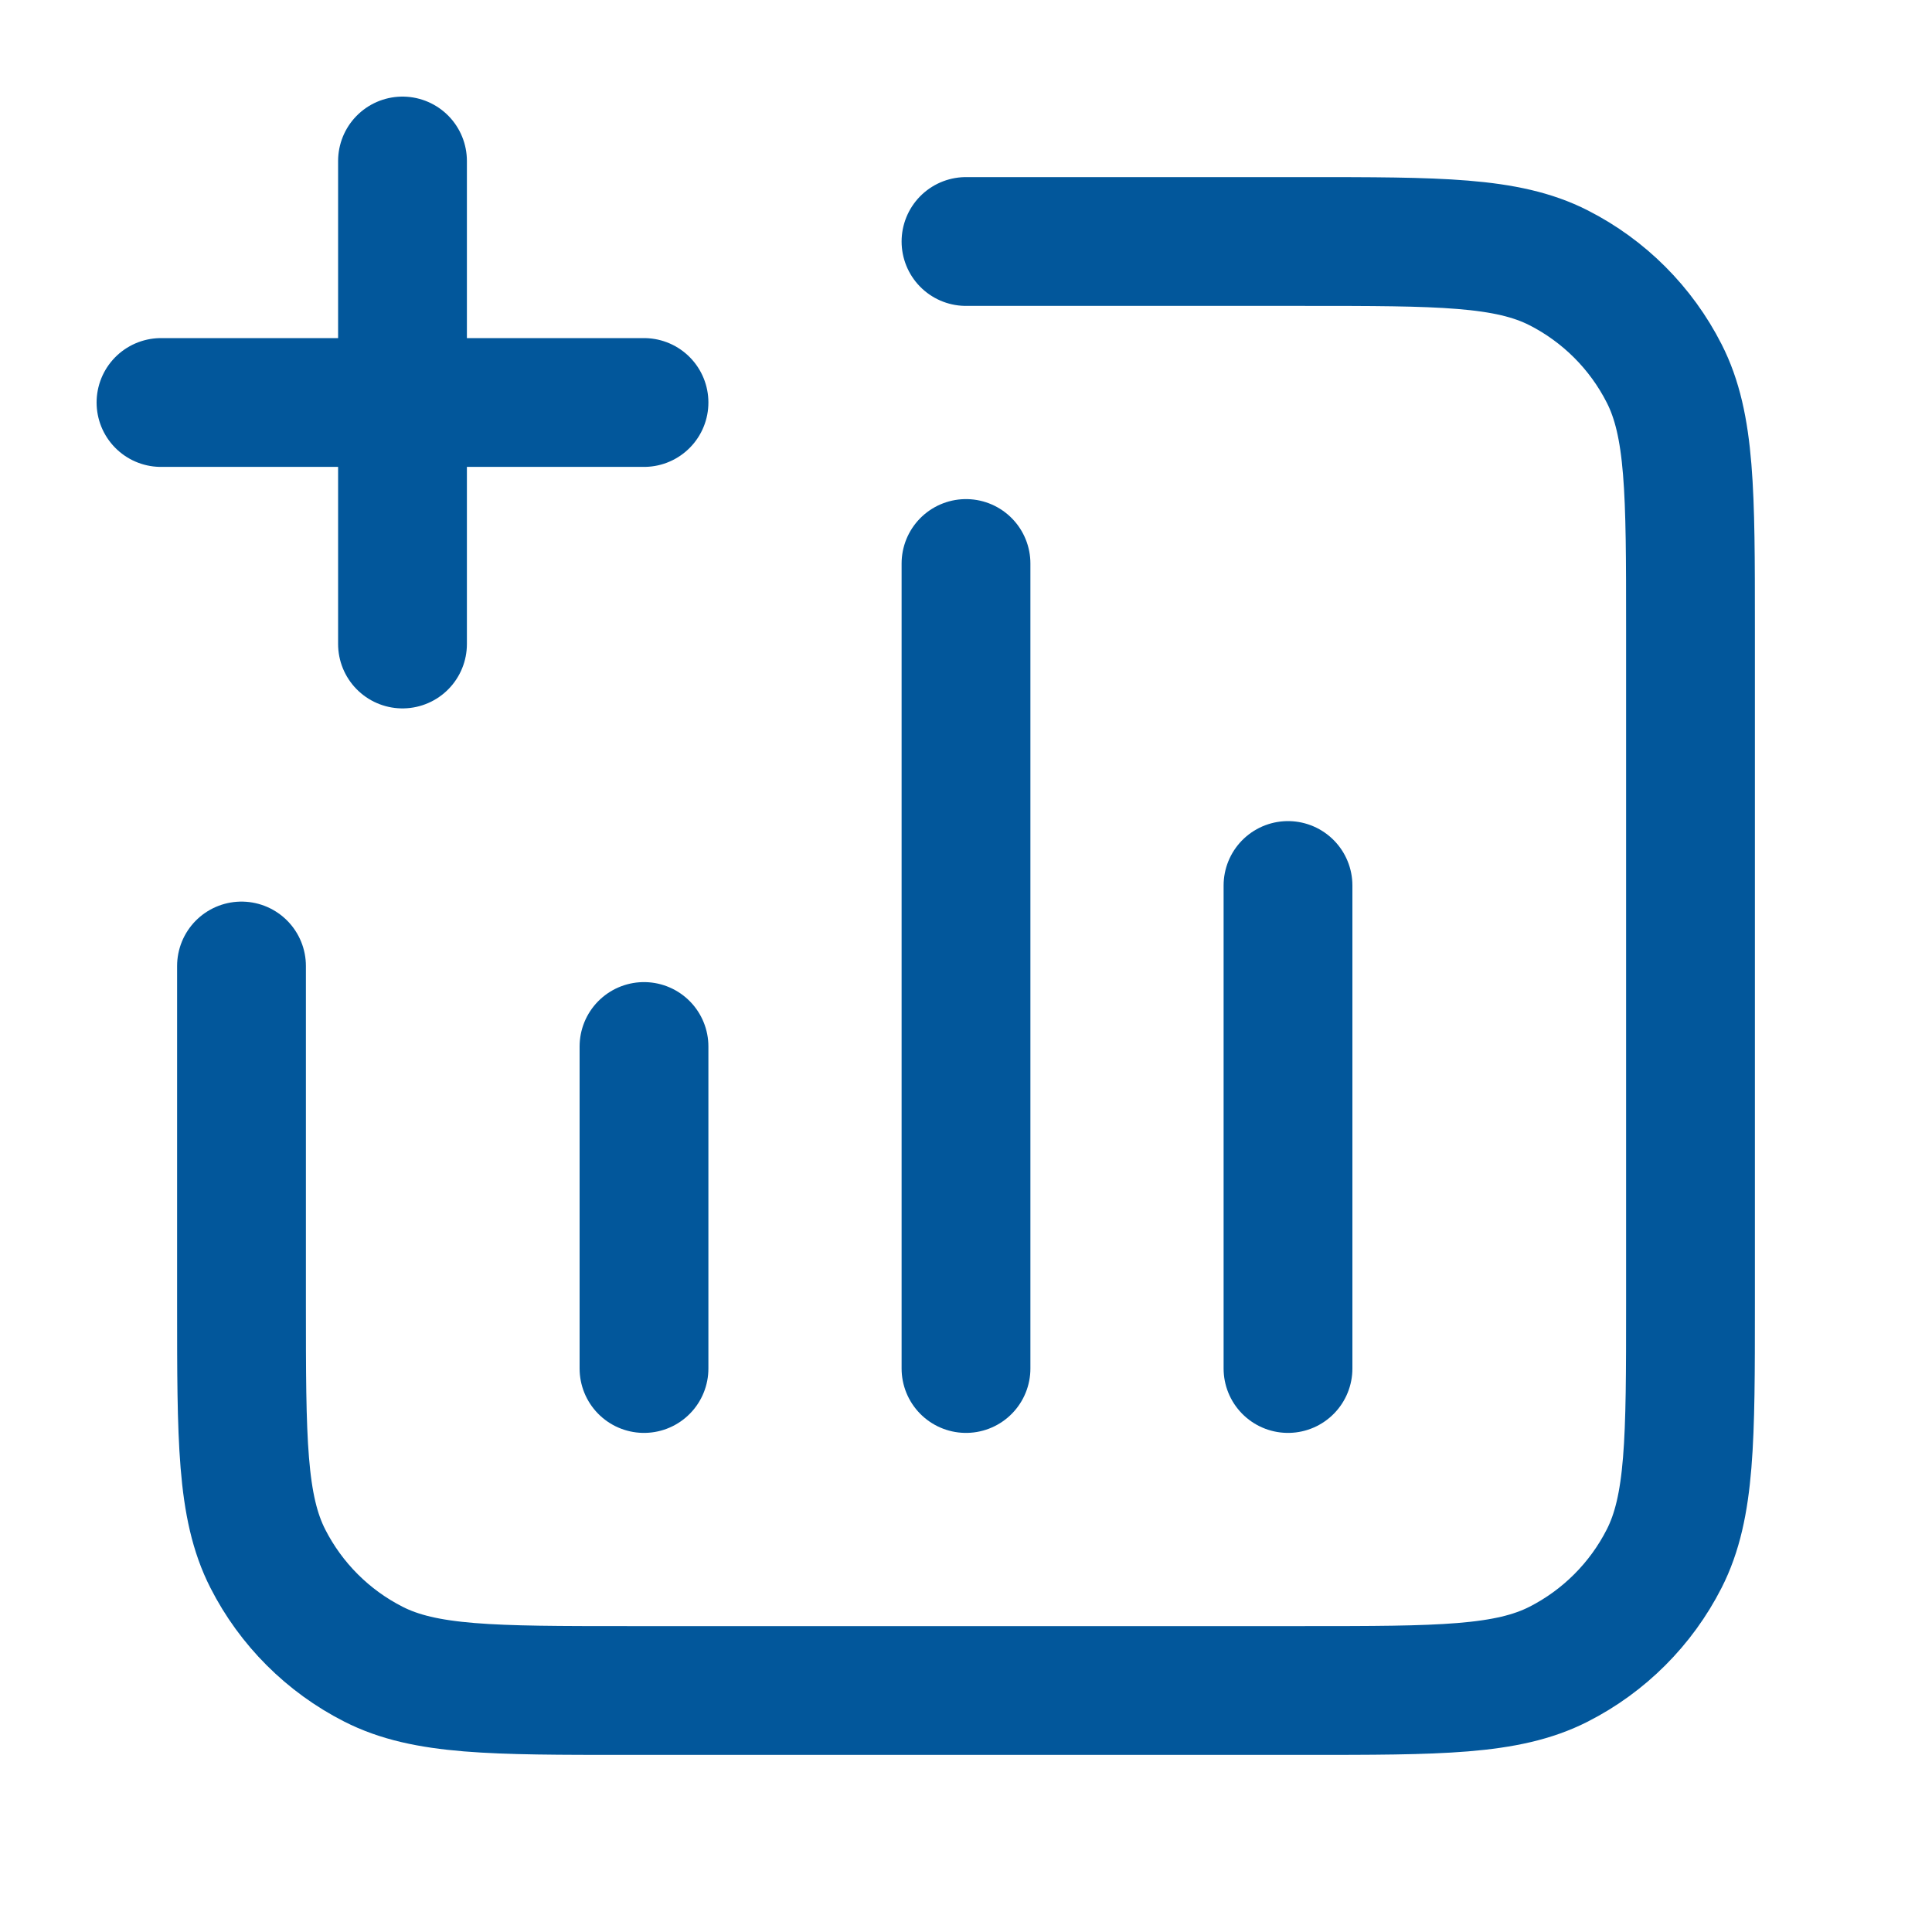 <svg xmlns="http://www.w3.org/2000/svg" width="30" height="30" viewBox="0 0 30 30" fill="none"><path d="M15 3.75H20.25C22.35 3.75 23.4 3.75 24.203 4.159C24.908 4.518 25.482 5.092 25.841 5.798C26.25 6.6 26.25 7.65 26.25 9.75V20.25C26.25 22.35 26.25 23.4 25.841 24.203C25.482 24.908 24.908 25.482 24.203 25.841C23.4 26.25 22.35 26.25 20.25 26.25H9.75C7.65 26.25 6.6 26.25 5.798 25.841C5.092 25.482 4.518 24.908 4.159 24.203C3.75 23.4 3.75 22.35 3.75 20.25V15M10 16.25V21.25M20 13.75V21.25M15 8.75V21.25M6.25 10V2.5M2.5 6.25H10" stroke="#02579B" stroke-width="2" stroke-linecap="round" stroke-linejoin="round"></path></svg>